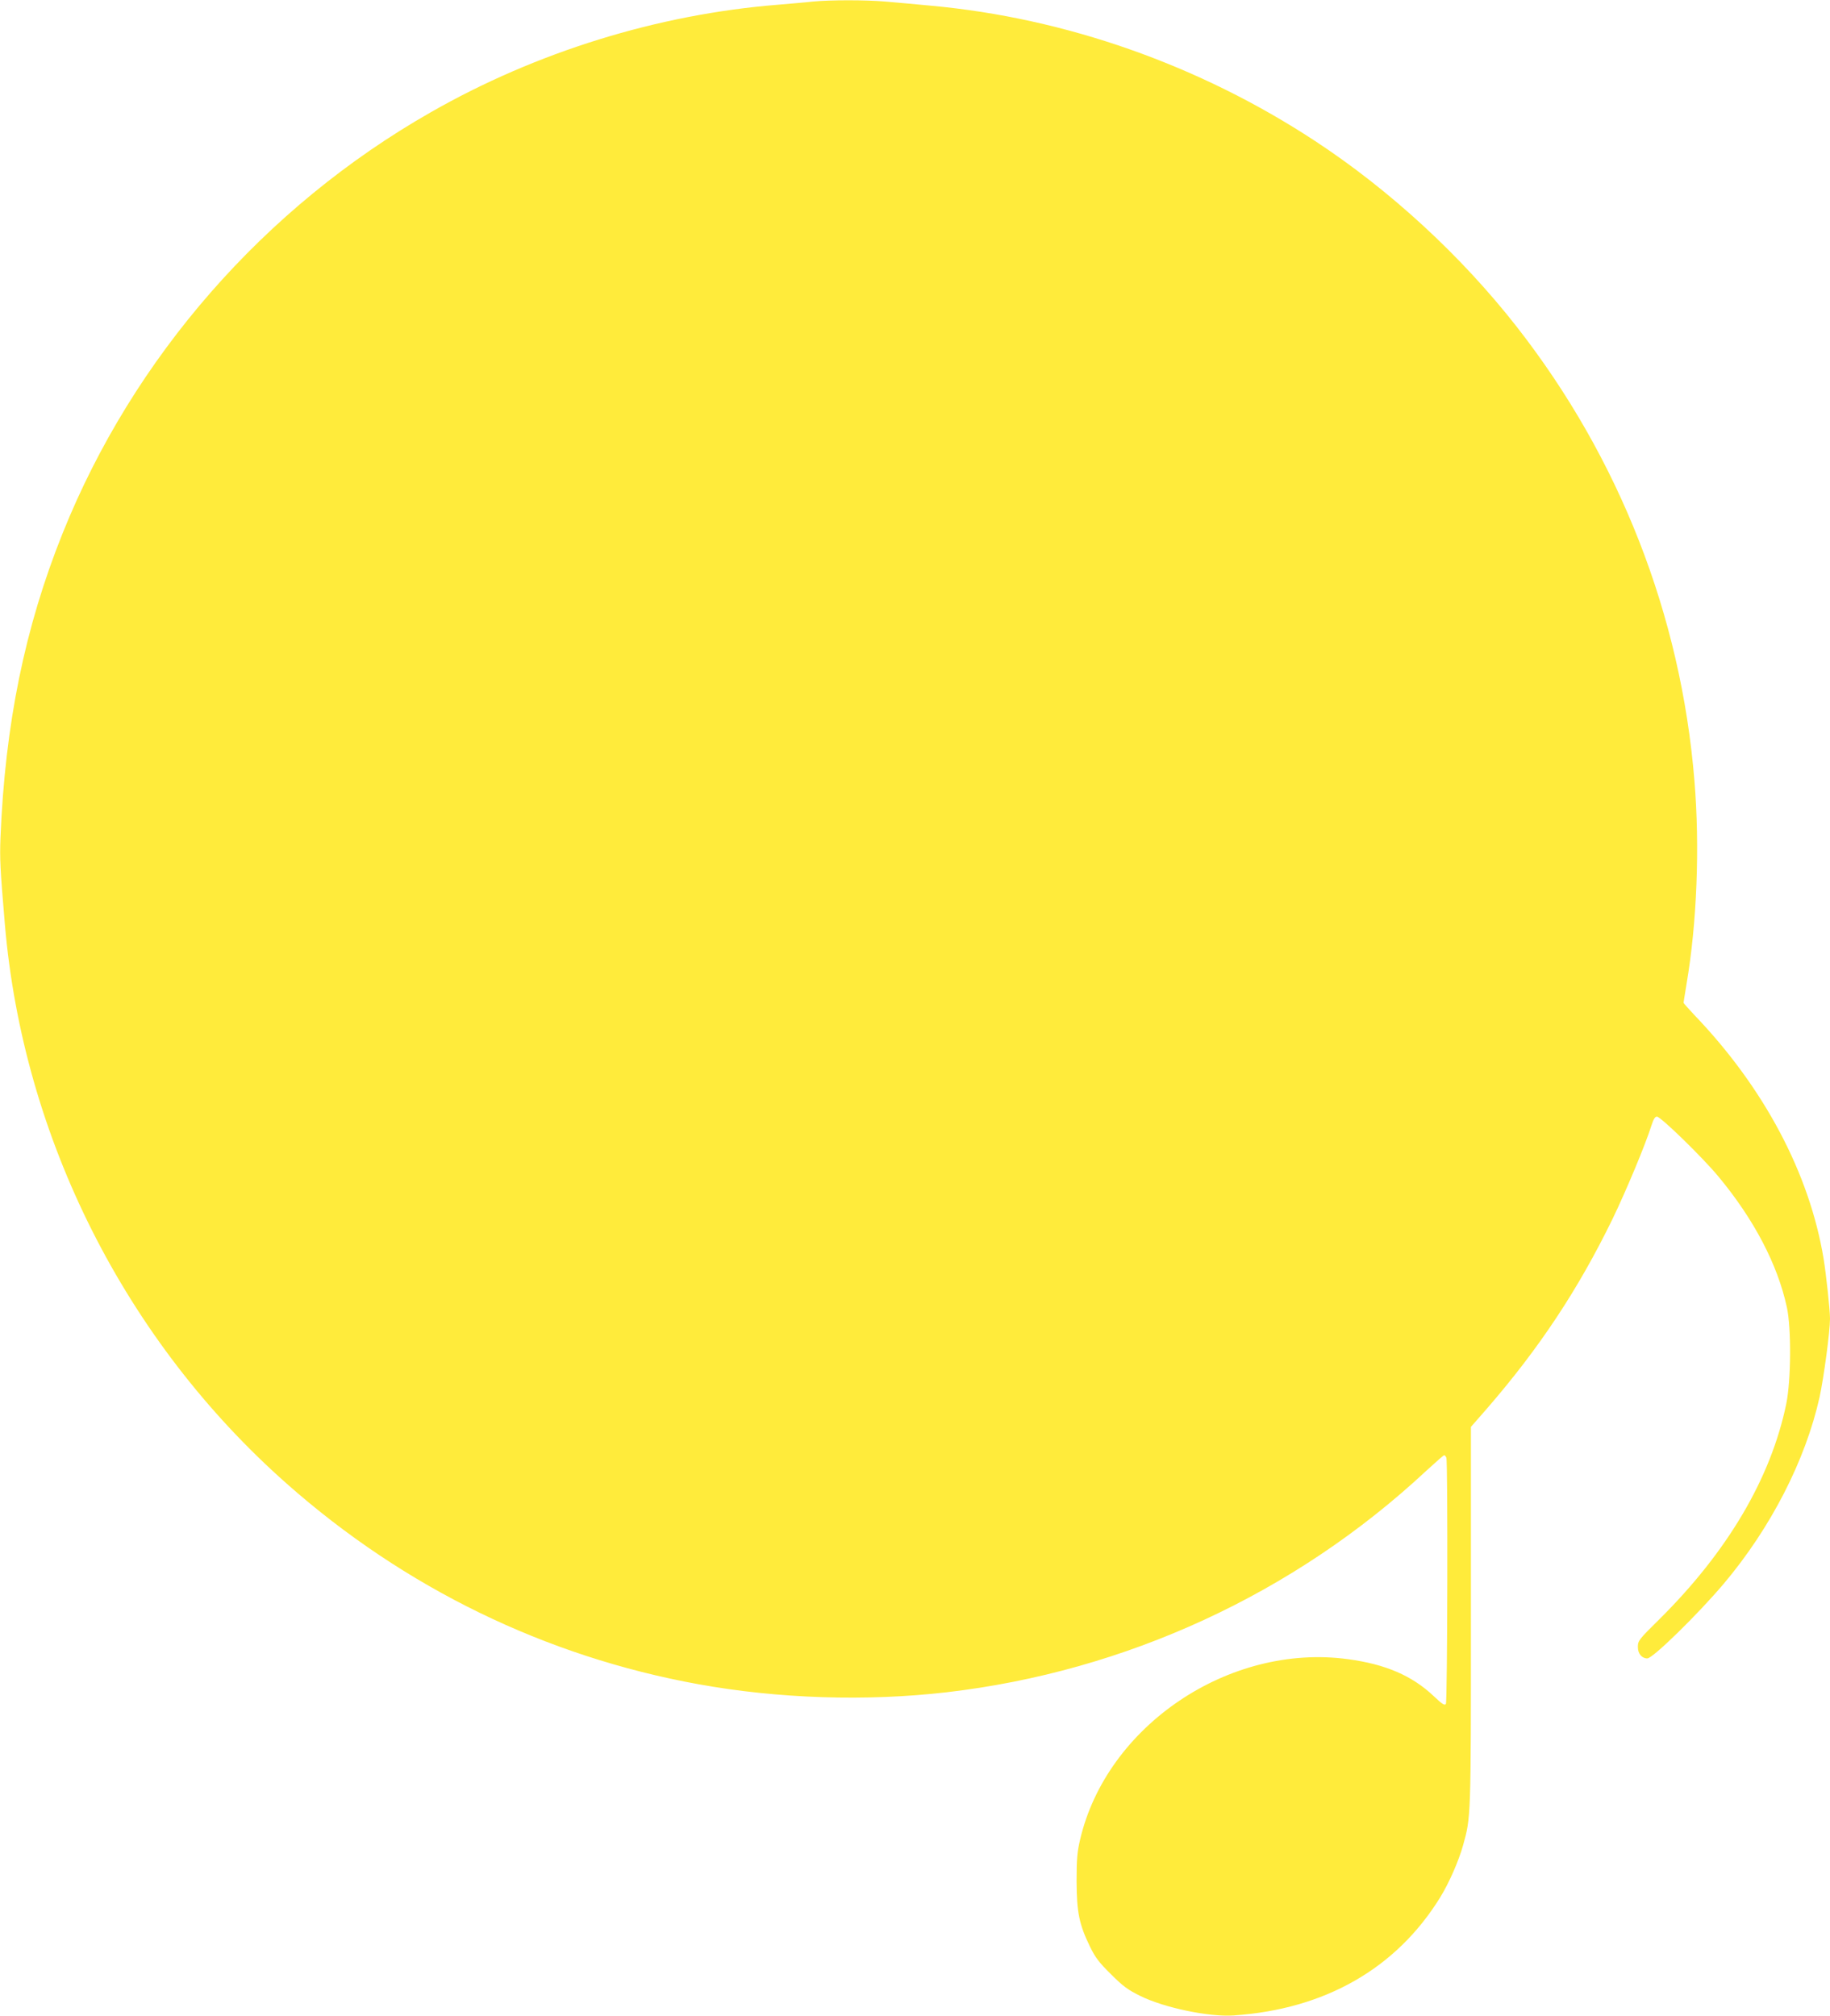 <?xml version="1.0" standalone="no"?>
<!DOCTYPE svg PUBLIC "-//W3C//DTD SVG 20010904//EN"
 "http://www.w3.org/TR/2001/REC-SVG-20010904/DTD/svg10.dtd">
<svg version="1.0" xmlns="http://www.w3.org/2000/svg"
 width="1162pt" height="1280pt" viewBox="0 0 1162 1280"
 preserveAspectRatio="xMidYMid meet">
<g transform="translate(0,1280) scale(0.1,-0.1)"
fill="#ffeb3b" stroke="none">
<path d="M5160 12790 c-41 -5 -140 -13 -220 -20 -763 -61 -1535 -300 -2205
-683 -1056 -602 -1889 -1556 -2337 -2672 -240 -598 -366 -1213 -395 -1935 -5
-133 -2 -196 28 -550 116 -1356 764 -2643 1789 -3550 748 -662 1643 -1098
2615 -1274 508 -92 1065 -110 1576 -51 1137 132 2208 626 3043 1404 60 55 112
101 116 101 4 0 11 -7 14 -16 10 -26 7 -1548 -3 -1563 -8 -12 -24 -1 -79 51
-137 129 -305 201 -542 233 -754 103 -1534 -423 -1702 -1147 -18 -76 -22 -124
-22 -263 1 -197 16 -273 85 -415 34 -70 58 -101 133 -175 76 -76 107 -99 186
-138 151 -75 438 -135 593 -124 580 39 1033 298 1312 750 57 93 117 230 145
330 50 179 50 170 50 1454 l0 1203 98 112 c335 386 583 760 802 1210 85 176
208 470 246 591 13 41 23 57 35 57 24 0 289 -258 391 -381 225 -271 375 -557
434 -829 29 -132 27 -465 -4 -615 -98 -472 -372 -936 -805 -1366 -132 -130
-137 -137 -137 -177 0 -42 25 -72 60 -72 35 0 321 280 486 475 299 355 519
785 608 1185 27 126 66 416 66 497 0 55 -24 278 -41 383 -90 540 -377 1083
-821 1546 -37 40 -68 74 -68 77 0 3 9 56 19 119 66 386 85 870 50 1293 -86
1050 -476 2046 -1128 2880 -352 450 -803 866 -1281 1180 -734 482 -1584 781
-2440 859 -96 9 -225 21 -286 26 -125 11 -353 11 -464 0z"/>
</g>
</svg>
